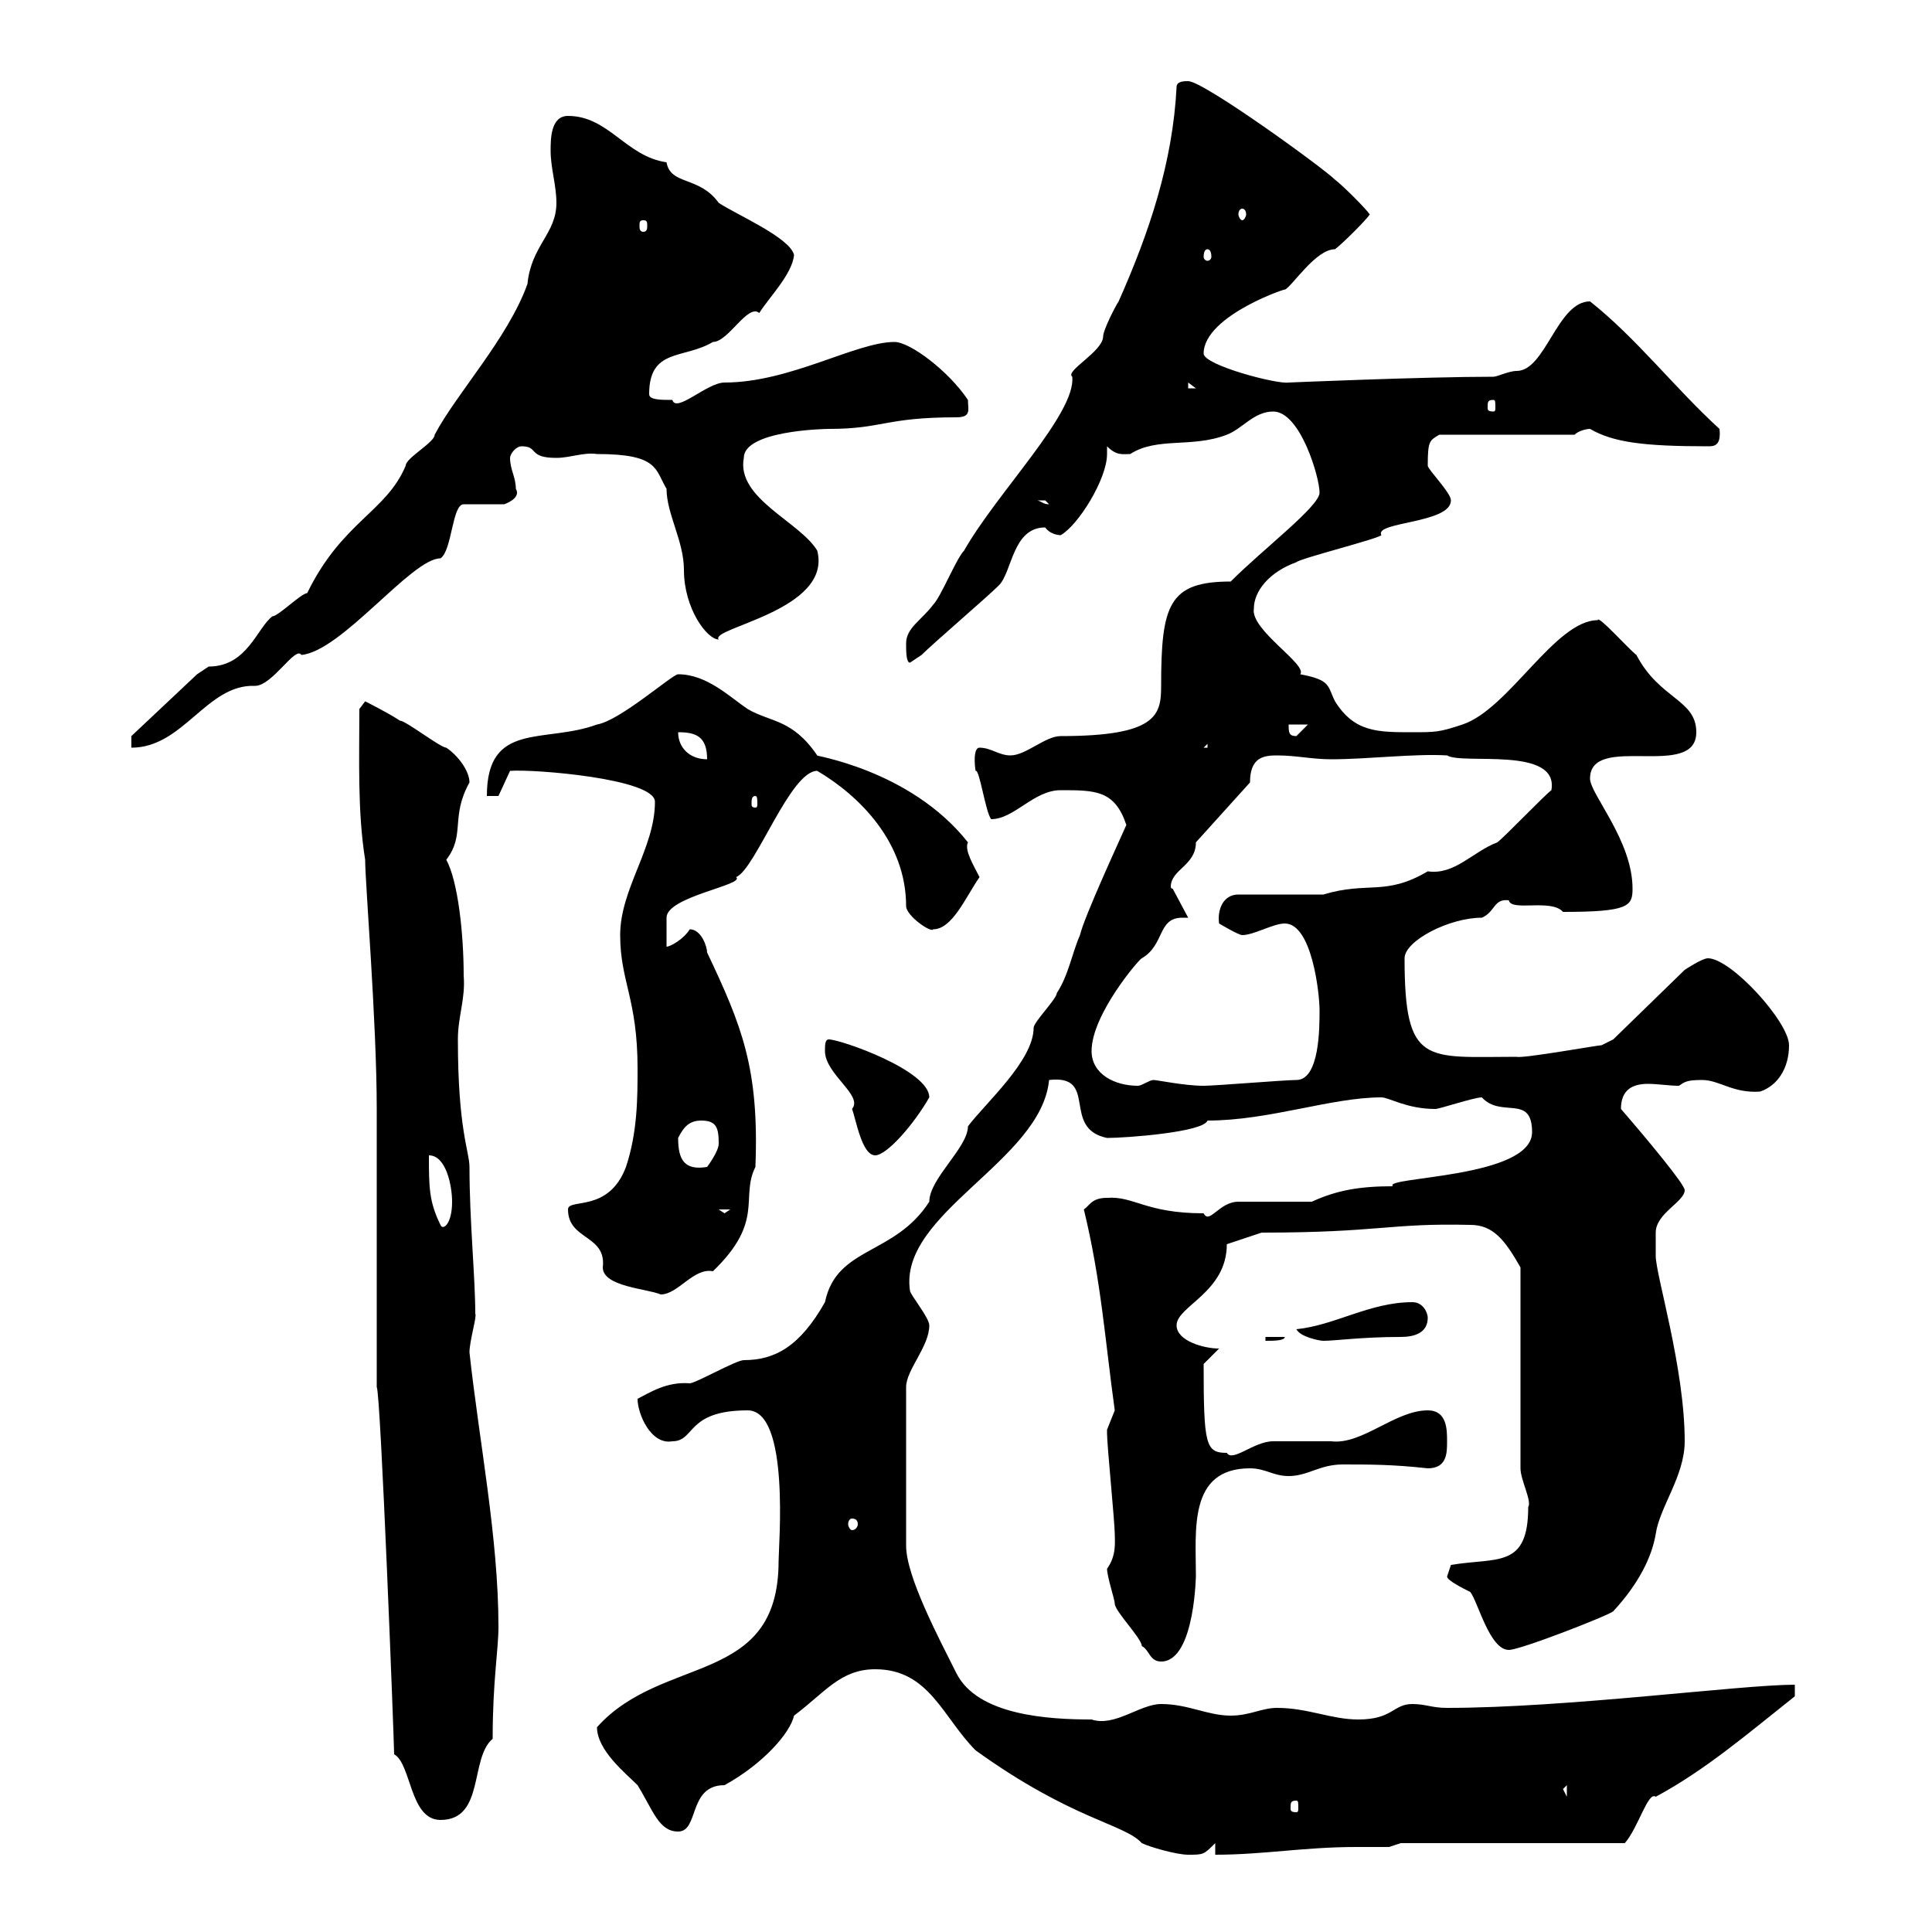 <svg xmlns="http://www.w3.org/2000/svg" xmlns:xlink="http://www.w3.org/1999/xlink" width="300" height="300"><path d="M135.90 259.20C144.30 259.20 146.40 266.70 151.50 271.80C166.50 282.60 174.60 283.20 177.30 286.20C178.50 286.80 182.70 288 184.50 288C186.90 288 186.90 288 188.70 286.20L188.70 288C196.20 288 202.50 286.80 210.60 286.80C212.40 286.80 213.90 286.80 215.70 286.80L217.50 286.20L252.30 286.20C254.40 283.80 255.90 278.10 257.10 279C264.90 274.80 271.50 269.10 278.70 263.40L278.70 261.60C270.30 261.60 243.30 265.20 224.70 265.20C222.30 265.20 221.40 264.60 219.30 264.60C216.30 264.60 216.30 267 210.90 267C206.70 267 203.10 265.20 198.30 265.20C195.90 265.20 194.10 266.40 191.10 266.40C187.50 266.40 184.50 264.60 180.30 264.60C177 264.60 173.10 268.20 169.50 267C162.90 267 151.80 266.40 148.50 259.80C145.80 254.40 140.70 244.80 140.70 240L140.70 215.40C140.70 212.70 144.30 209.10 144.30 205.80C144.30 204.60 141.30 201 141.30 200.40C139.50 188.40 161.70 180.30 162.90 167.70C170.70 166.80 164.70 175.20 171.90 176.70C174.90 176.70 186.90 175.80 187.50 174C197.10 174 206.70 170.40 214.50 170.40C215.70 170.40 218.40 172.20 222.90 172.20C223.50 172.20 228.90 170.40 230.10 170.40C233.10 173.70 237.90 169.80 237.90 175.80C237.90 183 214.50 182.70 216.30 184.20C211.20 184.20 207.60 184.80 203.70 186.60L192.30 186.60C189.30 186.60 187.80 190.20 186.90 188.40C177.90 188.40 176.10 185.70 171.90 186C169.50 186 169.20 187.20 168.30 187.80C171 198.90 171.60 208.20 173.10 219C173.10 219 171.90 222 171.90 222C171.90 222.60 171.90 222.60 171.90 222.60C171.90 224.40 173.10 236.40 173.10 238.20C173.10 239.40 173.40 241.50 171.90 243.60C171.90 244.80 173.10 248.40 173.10 249C173.10 250.20 177.30 254.40 177.30 255.60C178.50 256.20 178.50 258 180.30 258C185.70 258 185.70 243.60 185.70 244.80C185.70 237.60 184.50 228 194.10 228C196.50 228 197.70 229.20 200.10 229.20C203.10 229.20 204.90 227.40 208.50 227.40C212.70 227.40 216.30 227.40 221.70 228C224.70 228 224.70 225.60 224.70 223.80C224.70 222 224.70 219 221.70 219C216.60 219 211.50 224.40 206.70 223.80C205.50 223.80 198.30 223.80 197.70 223.80C194.70 223.80 191.40 227.10 190.50 225.60C187.20 225.60 186.90 224.40 186.90 211.80L189.30 209.40C186.90 209.40 182.70 208.20 182.70 205.80C182.70 202.80 190.50 200.70 190.50 193.20L195.90 191.40C214.20 191.40 215.70 189.90 228.30 190.20C231.90 190.20 233.70 192.60 236.10 196.80L236.10 228C236.10 229.80 237.90 233.10 237.30 234C237.30 243.60 232.50 241.80 225.30 243C225.30 243 224.70 244.80 224.70 244.80C224.70 245.40 227.10 246.60 228.30 247.20C229.50 248.70 231.30 256.20 234.30 256.20C236.10 256.20 249.90 250.80 250.50 250.20C254.40 246 256.50 241.80 257.10 238.20C257.70 234 261.60 229.20 261.60 223.80C261.60 212.40 257.10 198 257.10 195C257.10 193.80 257.10 191.40 257.10 191.40C257.10 188.40 261.60 186.60 261.60 184.80C261.60 183.90 255.60 176.70 251.70 172.20C251.70 169.20 253.50 168.30 255.90 168.30C257.40 168.30 259.20 168.60 260.70 168.60C261.60 168 261.90 167.70 264.30 167.70C267 167.70 269.10 169.80 273.30 169.50C276 168.60 277.80 165.90 277.80 162.30C277.80 158.70 268.80 148.80 265.20 148.80C264.30 148.80 261.60 150.60 261.60 150.60L250.50 161.40C250.50 161.40 248.70 162.30 248.70 162.30C248.10 162.30 236.40 164.40 235.50 164.10C221.40 164.10 218.10 165.60 218.10 148.80C218.10 146.10 225 142.50 230.10 142.50C232.20 141.60 231.90 139.50 234.30 139.80C234.60 141.60 240.90 139.50 242.70 141.60C252.90 141.60 253.50 140.70 253.50 138C253.50 130.50 246.90 123.30 246.90 120.90C246.90 113.70 263.40 121.20 263.40 113.70C263.40 108.60 257.70 108.60 254.10 101.70C252.90 100.80 248.10 95.40 248.10 96.30C241.50 96.30 234.30 110.10 227.10 112.50C223.50 113.70 222.90 113.70 219.30 113.70C213.90 113.70 210.30 113.70 207.30 108.90C206.10 106.50 206.70 105.60 201.90 104.70C203.10 103.20 194.10 97.80 194.70 94.50C194.70 91.80 197.10 88.80 201.30 87.30C201.90 86.70 213.90 83.70 214.50 83.10C213.30 81 225.30 81.30 225.30 77.70C225.30 76.50 221.70 72.90 221.70 72.30C221.70 68.40 222 68.40 223.50 67.50L244.50 67.50C245.10 66.90 246.30 66.60 246.90 66.60C250.50 68.70 255.30 69.30 265.20 69.30C266.10 69.30 267.30 69.30 267 66.60C260.10 60.30 254.10 52.50 246.90 46.80C241.80 46.80 240 57.60 235.50 57.60C234.30 57.60 232.50 58.50 231.90 58.50C221.10 58.50 200.10 59.40 200.10 59.40C198.30 59.70 186.90 56.70 186.90 54.90C186.90 48.90 200.70 44.40 199.50 45C200.70 44.40 204.30 38.70 207.30 38.70C208.50 37.80 212.10 34.20 212.70 33.30C212.10 32.40 208.50 28.80 207.30 27.90C205.50 26.10 186.90 12.60 184.50 12.60C183.90 12.60 182.70 12.60 182.70 13.50C182.10 25.20 178.50 36 173.70 46.80C173.10 47.70 171.30 51.30 171.30 52.20C171.30 54.60 165.30 57.60 166.50 58.50C167.10 64.20 154.80 76.50 149.70 85.50C148.50 86.70 146.10 92.70 144.90 93.90C143.10 96.30 140.70 97.50 140.70 99.90C140.70 101.10 140.70 102.90 141.30 102.90C141.30 102.90 143.10 101.70 143.10 101.70C144.90 99.90 153.30 92.70 155.10 90.90C157.20 88.80 157.20 81.90 162.30 81.90C162.90 82.80 164.10 83.10 164.70 83.10C167.40 81.60 171.90 74.40 171.90 70.50C171.90 70.20 171.90 69.60 171.90 69.30C173.40 70.80 174.30 70.50 175.50 70.50C179.70 67.80 185.10 69.60 190.50 67.50C192.90 66.60 194.70 63.90 197.70 63.90C201.90 63.90 204.90 74.10 204.90 76.50C204.90 78.60 196.20 85.20 191.10 90.30C181.50 90.30 180.30 93.90 180.30 106.50C180.30 111 179.70 114.30 164.70 114.30C162.30 114.30 159.30 117.30 156.90 117.30C155.10 117.30 153.90 116.10 152.10 116.10C150.90 116.10 151.50 120 151.50 119.70C152.10 119.40 153 126 153.90 127.20C157.50 127.20 160.50 122.70 164.70 122.70C170.10 122.70 173.10 122.70 174.90 128.10C173.70 130.80 168.30 142.50 167.70 145.20C166.50 147.90 165.90 151.50 164.10 154.20C164.10 155.10 160.50 158.70 160.50 159.60C160.50 164.70 153 171.30 150.30 174.90C150.30 178.20 144.30 183 144.30 186.60C138.90 195 129.90 193.50 128.10 202.20C124.20 209.10 120.30 211.20 115.50 211.20C114.30 211.20 108 214.80 107.10 214.80C103.50 214.50 100.80 216.30 99 217.20C99 219.60 101.10 224.40 104.40 223.80C108 223.80 106.50 219 116.10 219C122.70 219 120.90 240 120.90 242.40C120.90 261.90 102.90 256.80 92.70 268.20C92.70 271.80 97.20 275.40 99 277.20C101.40 281.10 102.30 284.40 105.30 284.40C108.60 284.40 106.80 277.20 112.50 277.20C118.50 273.90 122.70 269.10 123.30 266.40C128.10 262.80 130.50 259.20 135.90 259.20ZM58.50 215.40C59.10 216 61.20 270.60 61.20 272.40C63.90 273.90 63.60 282.60 68.40 282.60C75.30 282.60 72.90 273 76.50 270C76.50 261 77.40 256.20 77.40 252.60C77.40 238.80 74.40 223.80 72.90 210C72.90 208.20 74.10 204.30 73.80 204C73.80 198.30 72.90 189.60 72.90 181.20C72.90 178.80 71.10 175.50 71.10 161.40C71.10 157.80 72.30 155.10 72 151.50C72 144.90 71.10 136.80 69.30 133.50C72.30 129.60 69.90 126.90 72.90 121.50C72.90 119.70 71.10 117.30 69.30 116.10C68.40 116.10 63 111.90 62.10 111.90C60.30 110.70 56.70 108.90 56.70 108.90L55.80 110.10C55.80 117.90 55.50 126 56.70 133.50C56.70 137.10 58.50 158.70 58.50 172.20C58.50 178.80 58.50 209.40 58.50 215.40ZM201.30 279.60C201.60 279.60 201.60 279.90 201.60 280.80C201.60 281.10 201.60 281.40 201.30 281.40C200.40 281.40 200.40 281.10 200.40 280.80C200.40 279.90 200.40 279.60 201.30 279.60ZM242.70 277.80L243.30 277.20L243.30 279ZM132.30 235.80C132.90 235.80 133.20 236.10 133.20 236.70C133.20 237 132.90 237.60 132.30 237.60C132 237.60 131.70 237 131.70 236.70C131.70 236.10 132 235.80 132.30 235.80ZM196.50 207.60L196.50 208.20C197.70 208.20 199.50 208.20 199.50 207.60ZM201.30 206.40C201.90 207.60 204.90 208.20 205.50 208.20C207.30 208.20 211.50 207.60 217.50 207.60C219.60 207.60 221.70 207 221.70 204.60C221.70 204 221.10 202.20 219.30 202.20C212.70 202.20 207.30 205.80 201.30 206.40ZM88.20 187.80C88.20 192.60 94.20 191.70 93.60 196.80C93.60 199.80 100.50 200.10 102.60 201C105.30 201 107.70 196.80 110.70 197.40C118.80 189.60 114.90 186 117.30 181.20C117.90 165.90 115.20 159.30 109.80 147.90C109.80 147 108.90 144.30 107.10 144.30C106.20 145.80 104.10 147 103.50 147C103.50 146.10 103.50 143.40 103.50 142.50C103.50 139.20 115.80 137.40 114.30 136.20C117.30 135 122.70 119.70 126.90 119.70C133.50 123.60 140.70 130.80 140.70 140.70C140.70 142.20 144.60 144.90 144.90 144.30C147.90 144.30 150 139.20 152.10 136.20C151.20 134.40 149.70 132 150.30 130.80C141.30 119.40 126 117.30 126.90 117.30C123 111.60 119.70 112.20 116.10 110.10C113.40 108.30 109.80 104.70 105.30 104.70C104.40 104.70 96.30 111.90 92.70 112.50C84.60 115.50 75.60 111.90 75.60 123.60L77.40 123.60L79.20 119.70C82.80 119.40 101.70 120.90 101.70 124.50C101.70 131.70 96.30 138 96.30 145.20C96.30 152.40 99 155.10 99 165.90C99 170.40 99 175.80 97.20 181.20C94.50 188.40 88.20 186 88.20 187.80ZM66.60 179.40C69.30 179.40 70.20 184.20 70.20 186.60C70.20 190.20 68.70 191.10 68.40 190.20C66.60 186.60 66.60 184.20 66.60 179.40ZM111.60 187.80L113.40 187.80L112.50 188.40ZM105.30 176.70C106.20 174.90 107.10 174 108.90 174C111.30 174 111.60 175.20 111.60 177.60C111.60 178.80 109.80 181.20 109.80 181.20C106.20 181.80 105.30 180 105.30 176.70ZM128.10 163.20C128.10 166.80 134.10 170.10 132.30 172.20C132.90 173.70 133.80 179.40 135.90 179.40C137.70 179.40 141.90 174.60 144.30 170.40C144.30 166.20 130.50 161.40 128.70 161.40C128.10 161.40 128.10 162.30 128.10 163.20ZM169.50 163.20C169.50 157.50 177 148.80 177.30 148.80C180.90 146.70 179.70 142.50 183.60 142.50C183.90 142.50 184.20 142.50 184.50 142.50L182.10 138C181.80 138 181.80 137.70 181.80 137.70C181.80 135 185.70 134.40 185.70 130.80L194.10 121.50C194.10 117.60 196.20 117.30 198.30 117.30C201.30 117.30 203.70 117.90 206.70 117.90C212.40 117.90 219.60 117 224.70 117.30C227.10 118.80 242.10 115.80 240.90 122.70C239.70 123.60 233.70 129.90 232.50 130.80C228.60 132.30 225.90 135.90 221.70 135.30C215.10 139.20 212.40 136.80 205.50 138.90L192.30 138.90C189.90 138.90 189 141.30 189.30 143.40C189.30 143.40 192.30 145.20 192.90 145.20C194.70 145.20 197.70 143.40 199.50 143.40C203.70 143.40 204.90 154.20 204.90 156.90C204.90 159.60 204.90 167.70 201.30 167.70C199.50 167.70 188.70 168.60 186.90 168.60C183.90 168.60 179.70 167.70 179.10 167.70C178.50 167.70 177.30 168.60 176.70 168.60C173.10 168.60 169.50 166.80 169.50 163.20ZM117.30 123.60C117.60 123.60 117.60 124.20 117.60 124.80C117.60 125.10 117.60 125.40 117.30 125.40C116.70 125.40 116.70 125.10 116.70 124.80C116.70 124.20 116.70 123.60 117.30 123.60ZM105.30 113.70C108 113.70 109.80 114.30 109.80 117.90C107.10 117.90 105.30 116.10 105.30 113.70ZM187.50 115.50L187.50 116.10L186.90 116.10ZM20.40 114.30L20.40 116.10C28.50 116.10 32.10 106.20 39.60 106.50C42.30 106.50 45.90 100.20 46.80 101.70C53.10 101.10 63.90 86.70 68.40 86.70C70.20 85.50 70.20 78.30 72 78.30L78.30 78.30C78.30 78.30 81 77.40 80.10 75.90C80.10 74.10 79.20 72.90 79.20 71.10C79.20 70.50 80.10 69.30 81 69.30C83.70 69.30 81.90 71.10 86.40 71.10C88.50 71.10 90.60 70.20 92.70 70.50C102.30 70.50 101.70 72.90 103.50 75.90C103.50 79.80 106.20 84 106.20 88.50C106.20 94.50 109.80 99.30 111.60 99.30C110.10 97.50 129.30 94.80 126.90 85.50C124.20 81 114.30 77.40 115.50 71.10C115.50 66.90 127.80 66.60 128.70 66.60C137.10 66.60 137.40 64.80 148.50 64.80C150.90 64.80 150.30 63.60 150.30 62.10C147.30 57.60 141.30 53.10 138.90 53.10C132.90 53.10 122.70 59.40 112.50 59.40C109.80 59.40 105 64.20 104.40 62.10C102.60 62.10 100.80 62.10 100.80 61.20C100.80 54 106.20 55.80 110.70 53.10C113.10 53.10 116.10 47.10 117.90 48.60C119.40 46.20 123 42.60 123.30 39.60C122.70 36.90 114.30 33.30 111.60 31.50C108.60 27.30 104.10 28.80 103.50 25.20C97.20 24.30 94.50 18 88.20 18C85.50 18 85.50 21.60 85.50 23.40C85.50 26.10 86.40 28.80 86.40 31.50C86.40 36.30 82.50 38.10 81.90 44.10C78.90 52.50 70.80 61.20 67.50 67.50C67.50 68.70 63 71.10 63 72.30C60 79.50 53.10 81 47.70 92.10C46.80 92.10 43.20 95.70 42.30 95.70C39.90 97.50 38.40 103.50 32.40 103.50C32.40 103.50 30.60 104.70 30.60 104.70ZM200.10 112.50L203.10 112.50L201.30 114.30C200.10 114.30 200.10 113.70 200.10 112.50ZM161.10 77.70C161.10 77.70 161.10 77.70 162.30 77.70C162.30 77.70 162.90 78.30 162.90 78.30C162 78.30 162 78 161.10 77.70ZM231.90 62.10C232.20 62.10 232.20 62.40 232.20 63.30C232.20 63.60 232.20 63.90 231.90 63.90C231 63.90 231 63.60 231 63.30C231 62.40 231 62.10 231.90 62.10ZM184.50 59.40L185.70 60.30L184.50 60.30ZM187.50 38.70C187.80 38.70 188.10 39 188.10 39.90C188.10 40.20 187.80 40.50 187.50 40.50C187.20 40.50 186.90 40.20 186.90 39.90C186.90 39 187.20 38.70 187.50 38.70ZM99.90 34.20C100.50 34.20 100.50 34.50 100.50 35.10C100.50 35.40 100.50 36 99.90 36C99.30 36 99.30 35.40 99.30 35.10C99.30 34.50 99.30 34.20 99.90 34.20ZM192.90 32.40C193.20 32.40 193.50 32.70 193.50 33.30C193.50 33.60 193.20 34.20 192.90 34.20C192.60 34.20 192.30 33.60 192.30 33.30C192.30 32.70 192.60 32.40 192.90 32.40Z"/></svg>